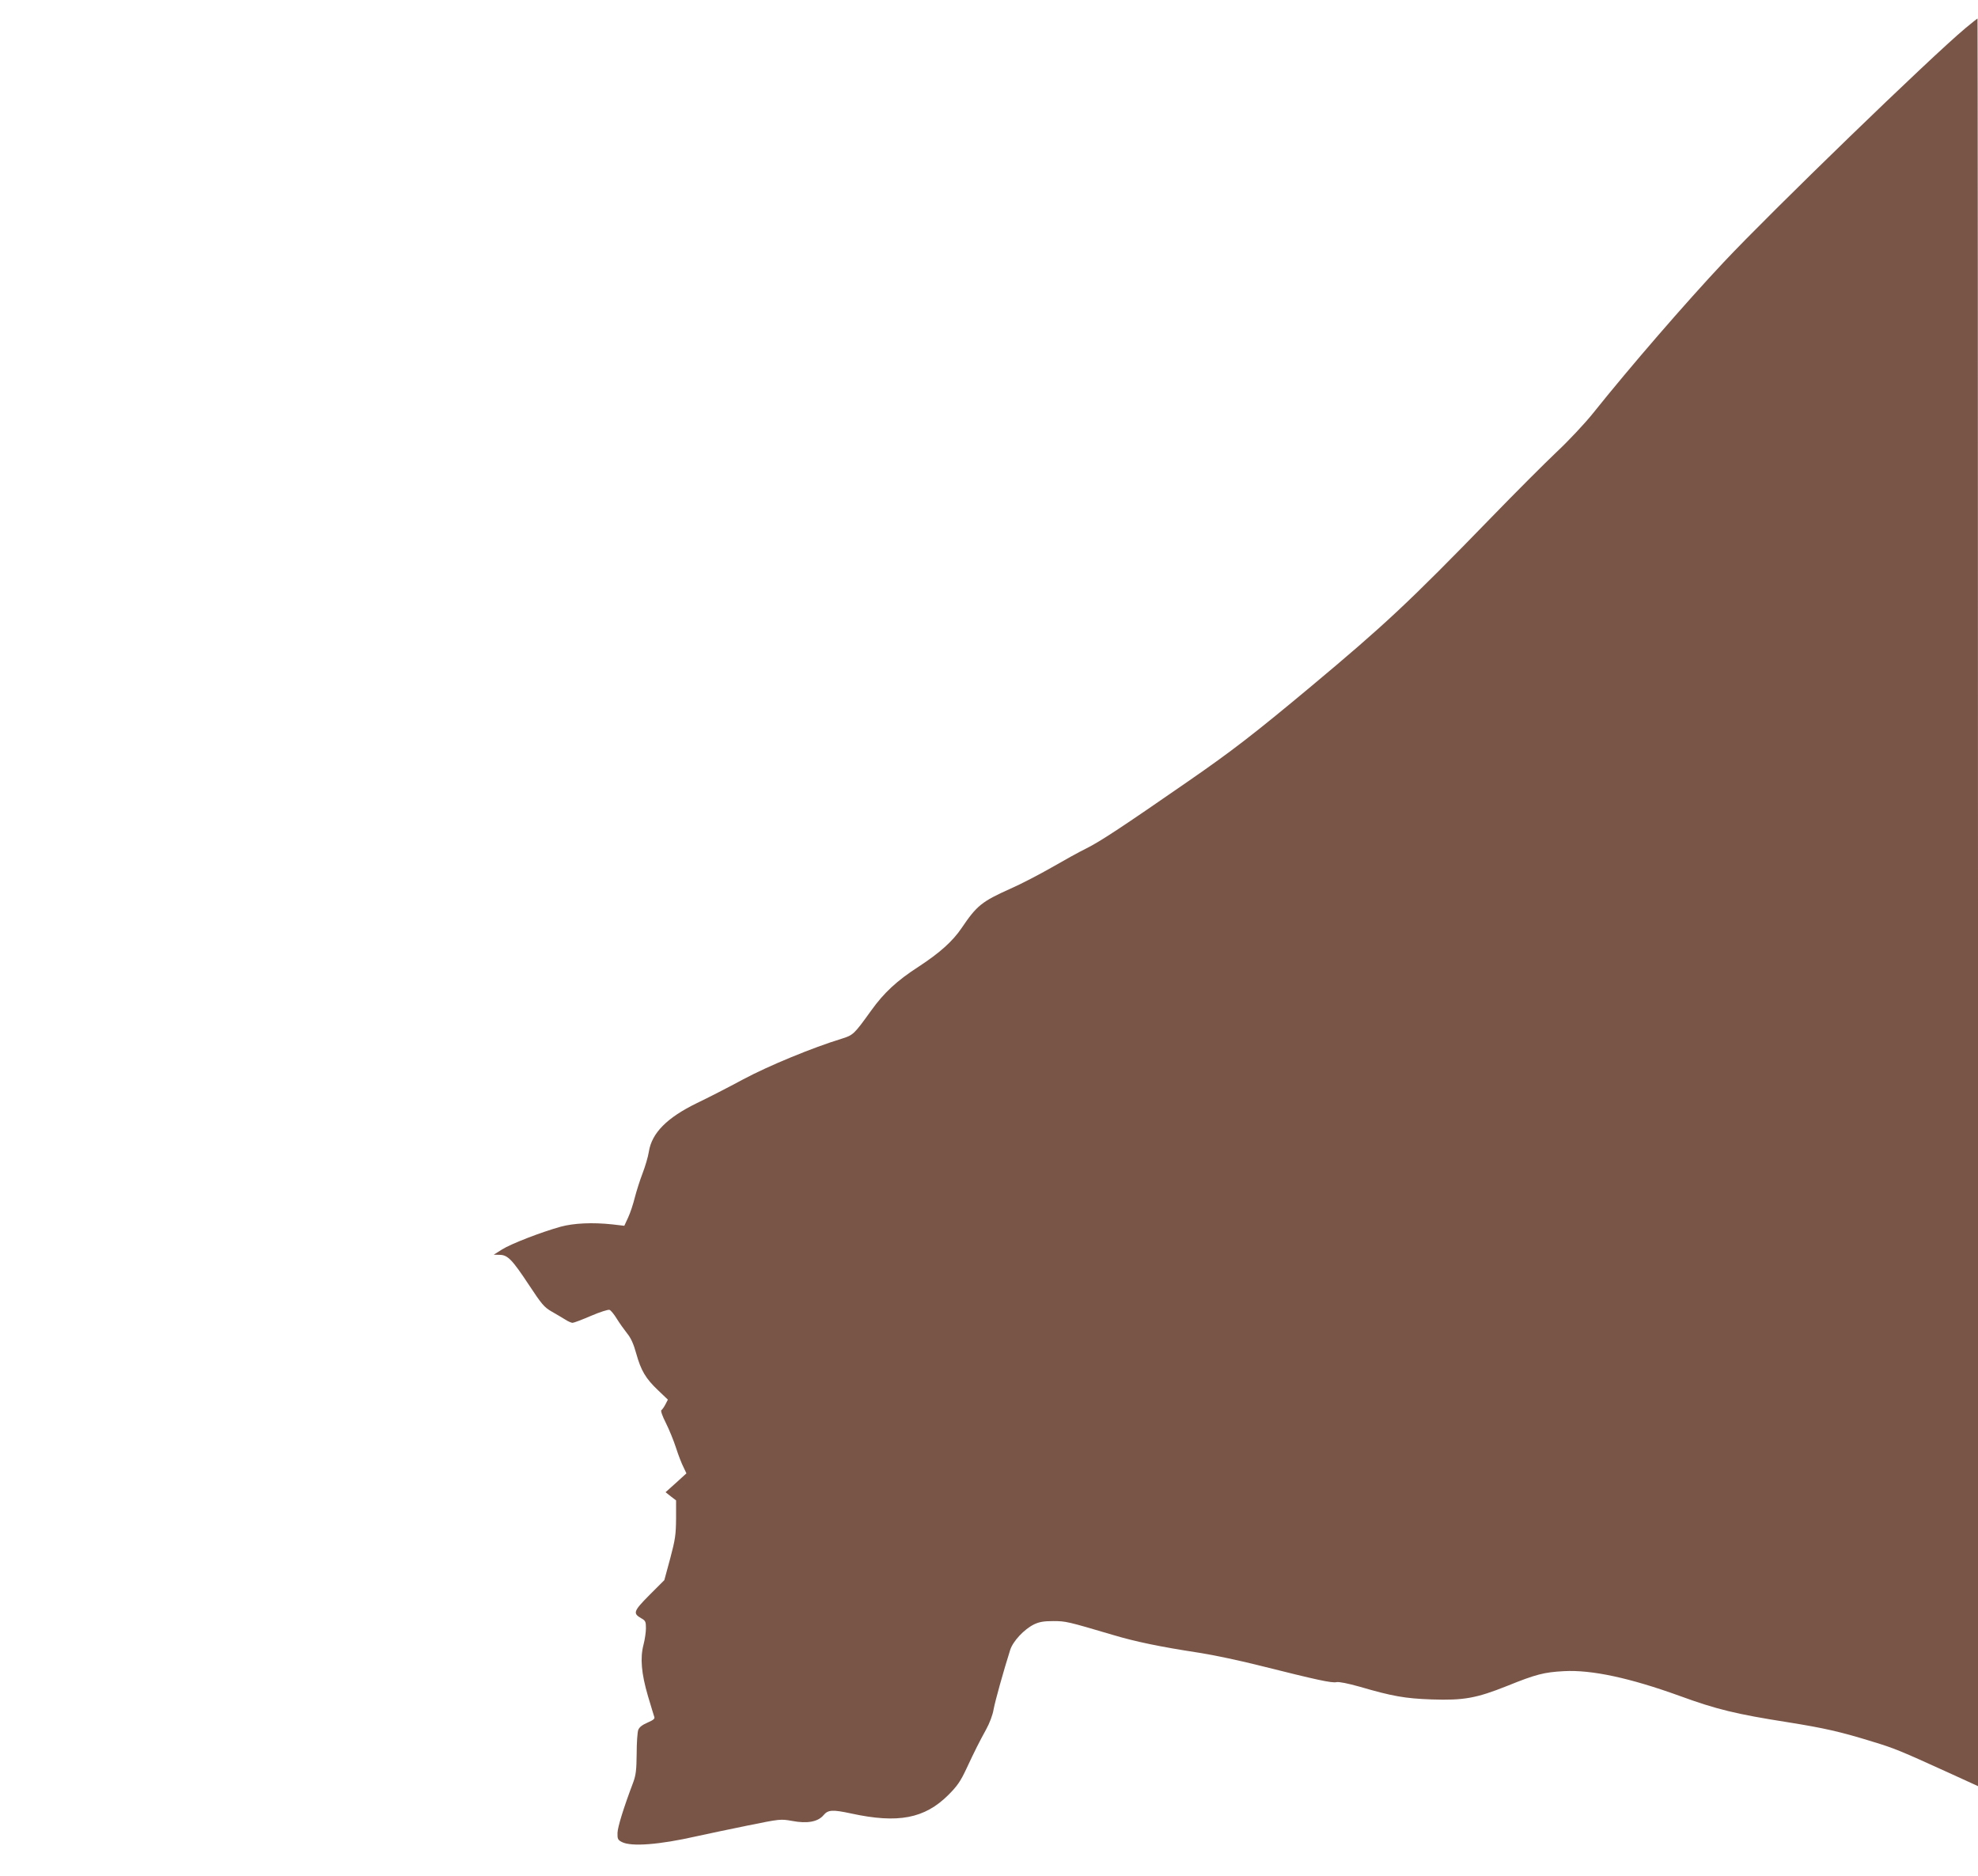 <?xml version="1.0" standalone="no"?>
<!DOCTYPE svg PUBLIC "-//W3C//DTD SVG 20010904//EN"
 "http://www.w3.org/TR/2001/REC-SVG-20010904/DTD/svg10.dtd">
<svg version="1.0" xmlns="http://www.w3.org/2000/svg"
 width="1280pt" height="1214pt" viewBox="0 0 1280 1214"
 preserveAspectRatio="xMidYMid meet">
<g transform="translate(0,1214) scale(0.1,-0.1)"
fill="#795548" stroke="none">
<path d="M12719 11958 c-222 -185 -1255 -1185 -1564 -1514 -247 -263 -604
-675 -847 -979 -53 -66 -159 -179 -235 -250 -76 -72 -267 -263 -424 -425 -532
-548 -689 -694 -1164 -1091 -368 -307 -513 -419 -795 -614 -426 -295 -568
-389 -660 -435 -47 -23 -148 -79 -224 -123 -77 -44 -197 -107 -268 -138 -185
-83 -217 -109 -315 -254 -58 -86 -142 -161 -278 -250 -141 -91 -225 -169 -308
-285 -111 -154 -115 -158 -192 -182 -186 -57 -468 -173 -635 -262 -96 -52
-231 -121 -300 -154 -193 -94 -292 -193 -311 -314 -5 -33 -24 -97 -41 -141
-17 -44 -39 -114 -50 -156 -10 -41 -29 -99 -43 -129 l-25 -54 -77 9 c-130 14
-250 8 -335 -15 -129 -36 -322 -111 -379 -147 l-54 -34 37 -1 c53 0 82 -30
191 -195 82 -124 98 -144 147 -172 30 -17 70 -41 88 -52 18 -12 40 -21 47 -21
8 0 61 20 119 45 58 25 112 42 120 39 9 -3 30 -29 47 -57 18 -29 48 -71 67
-95 24 -29 42 -68 59 -130 31 -111 61 -162 141 -238 l64 -61 -16 -31 c-9 -17
-20 -33 -26 -37 -6 -3 6 -38 29 -83 21 -42 51 -115 66 -162 15 -47 37 -103 48
-124 l19 -40 -67 -61 -68 -61 34 -27 34 -26 0 -118 c-1 -104 -5 -134 -38 -258
l-38 -140 -96 -96 c-104 -105 -109 -119 -53 -151 27 -15 30 -22 30 -64 0 -25
-7 -74 -16 -108 -22 -85 -14 -184 29 -331 20 -66 38 -127 41 -135 5 -12 -7
-21 -44 -37 -34 -15 -53 -29 -60 -48 -5 -14 -10 -83 -10 -153 -1 -103 -5 -137
-21 -182 -65 -172 -101 -290 -103 -330 -1 -40 2 -46 29 -60 61 -31 242 -17
480 37 61 13 208 45 328 69 217 44 218 44 292 31 99 -19 169 -6 205 38 29 34
57 36 178 10 303 -66 475 -33 628 119 59 59 79 88 118 171 57 122 82 171 128
255 21 38 42 92 48 130 11 57 63 244 107 383 18 57 90 134 155 166 34 16 63
21 124 21 81 0 93 -3 384 -89 147 -44 305 -77 560 -116 91 -14 271 -52 400
-85 363 -91 459 -112 489 -105 17 3 73 -8 151 -30 209 -61 292 -76 465 -82
207 -7 289 8 487 87 188 76 240 89 368 96 179 10 428 -44 749 -160 238 -87
365 -118 703 -171 231 -37 339 -61 545 -125 140 -42 185 -61 486 -198 l197
-90 0 5719 c0 3145 -2 5719 -3 5719 -2 0 -37 -28 -78 -62z"/>
</g>
</svg>
